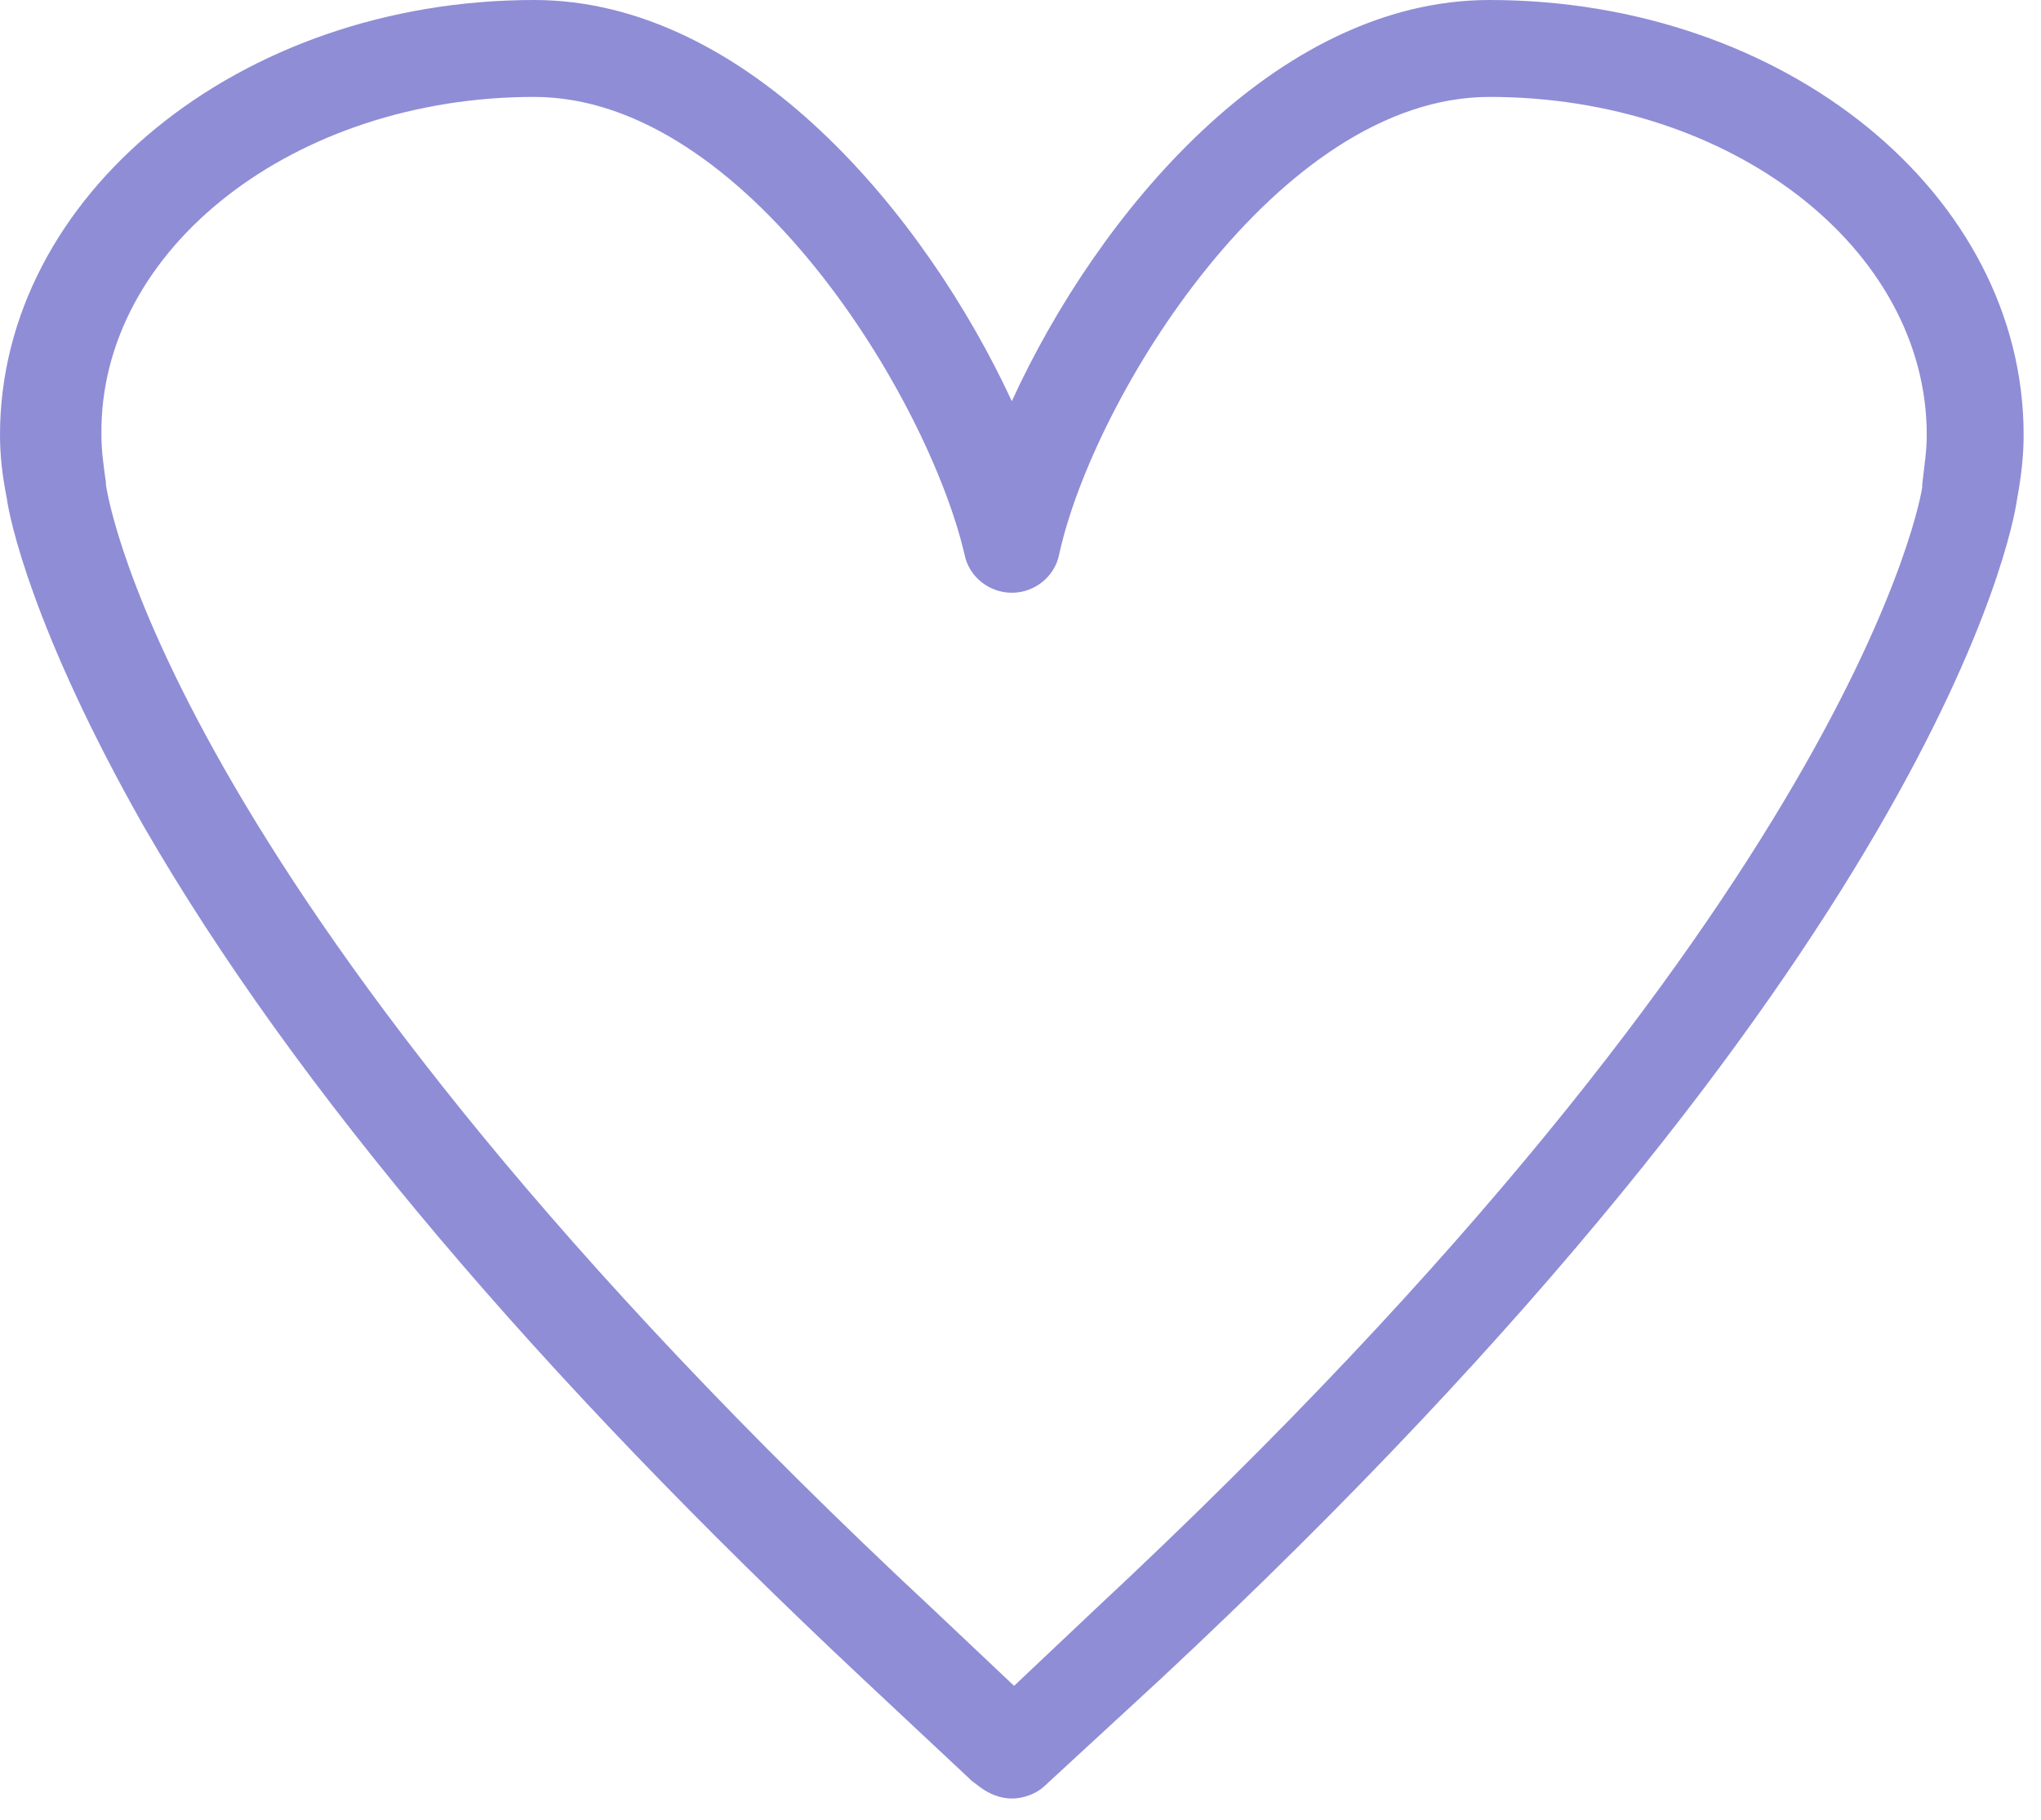 <?xml version="1.0" encoding="UTF-8"?> <svg xmlns="http://www.w3.org/2000/svg" width="83" height="74" viewBox="0 0 83 74" fill="none"> <path d="M35.099 68.273L39.406 72.305L39.498 72.397L39.864 72.672C40.231 72.947 40.689 73.13 41.147 73.13C41.605 73.13 42.155 72.947 42.522 72.58L47.195 68.273C78.629 38.948 81.836 21.627 82.019 20.345C82.203 19.336 82.294 18.512 82.294 17.687C82.294 7.881 72.58 0 60.575 0C51.869 0 44.629 8.706 41.147 16.312C37.665 8.798 30.425 0 21.719 0C9.714 0 0 7.973 0 17.687C0 18.512 0.092 19.336 0.275 20.253C0.367 20.986 1.283 25.568 5.865 33.633C12.005 44.263 21.902 55.901 35.099 68.273ZM21.719 3.941C30.333 3.941 37.756 16.221 39.223 22.544C39.406 23.46 40.231 24.102 41.147 24.102C42.063 24.102 42.888 23.46 43.072 22.544C44.446 16.221 51.961 3.941 60.575 3.941C70.381 3.941 78.354 10.081 78.354 17.687C78.354 18.328 78.262 18.878 78.17 19.703V19.795C78.17 19.978 75.513 36.565 44.538 65.432L41.239 68.548L37.94 65.432C6.965 36.565 4.399 20.344 4.307 19.703V19.611C4.216 18.97 4.124 18.328 4.124 17.687C4.032 10.081 12.005 3.941 21.719 3.941Z" fill="#8F8DD6"></path> </svg> 